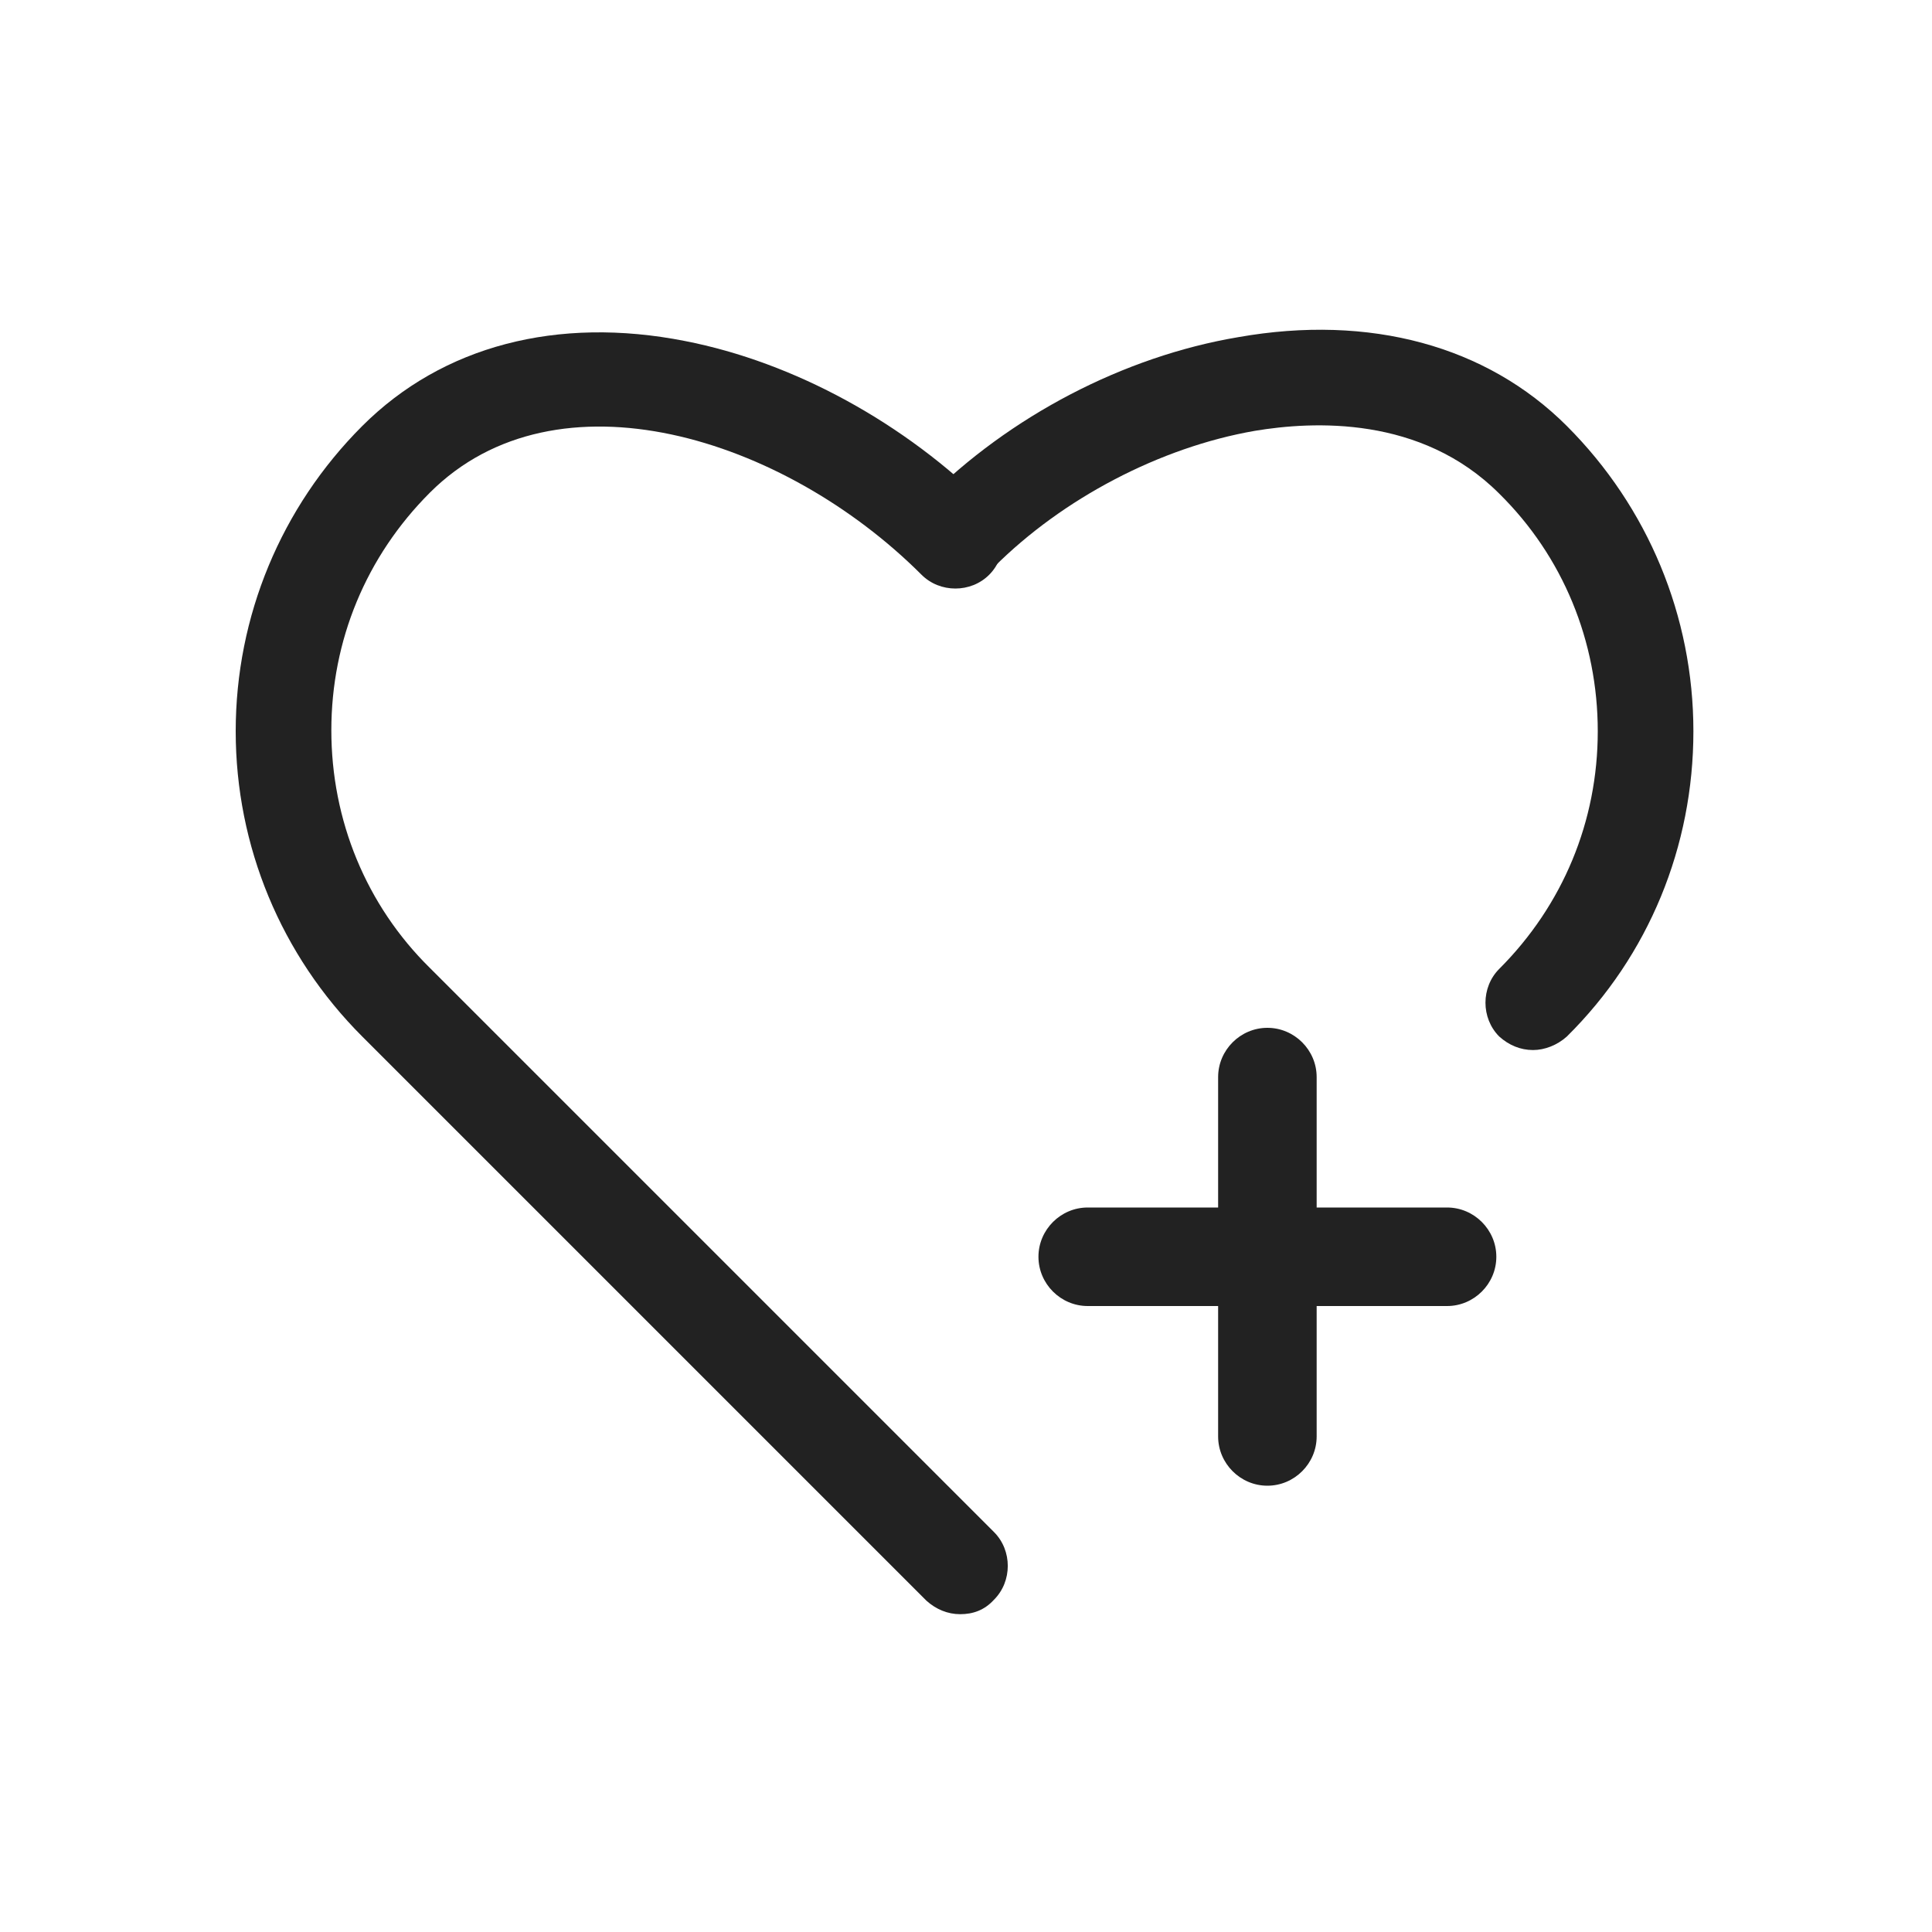 <svg width="24" height="24" viewBox="0 0 24 24" fill="none" xmlns="http://www.w3.org/2000/svg">
<path d="M17.976 16.224H13.512C13.176 16.224 12.9 15.948 12.9 15.612C12.9 15.276 13.176 15 13.512 15H17.976C18.312 15 18.588 15.276 18.588 15.612C18.588 15.948 18.312 16.224 17.976 16.224Z" fill="#222222"/>
<path d="M15.132 17.844V13.38C15.132 13.044 15.408 12.768 15.744 12.768C16.08 12.768 16.356 13.044 16.356 13.38V17.844C16.356 18.18 16.08 18.456 15.744 18.456C15.408 18.456 15.132 18.18 15.132 17.844ZM11.928 20.052C11.772 20.052 11.628 19.992 11.508 19.884L4.5 12.876C3.492 11.868 2.928 10.512 2.928 9.084C2.928 7.656 3.492 6.3 4.5 5.292C5.496 4.296 6.924 3.924 8.508 4.236C9.864 4.5 11.244 5.256 12.288 6.3C12.516 6.528 12.516 6.912 12.288 7.14C12.06 7.368 11.676 7.368 11.448 7.14C9.732 5.424 6.912 4.548 5.34 6.12C4.548 6.912 4.116 7.956 4.116 9.072C4.116 10.188 4.548 11.244 5.34 12.024L12.348 19.032C12.576 19.26 12.576 19.644 12.348 19.872C12.228 20.004 12.084 20.052 11.928 20.052Z" fill="#222222"/>
<path d="M19.044 13.044C18.888 13.044 18.744 12.984 18.624 12.876C18.396 12.648 18.396 12.264 18.624 12.036C19.416 11.244 19.848 10.2 19.848 9.084C19.848 7.968 19.416 6.912 18.624 6.132C17.652 5.16 16.308 5.232 15.588 5.352C14.412 5.556 13.2 6.192 12.348 7.044C12.12 7.272 11.736 7.272 11.508 7.044C11.28 6.816 11.28 6.432 11.508 6.204C12.54 5.172 13.956 4.428 15.384 4.188C17.016 3.9 18.468 4.296 19.464 5.292C20.472 6.3 21.036 7.656 21.036 9.084C21.036 10.512 20.484 11.868 19.464 12.876C19.344 12.984 19.188 13.044 19.044 13.044Z" fill="#222222"/>
</svg>
